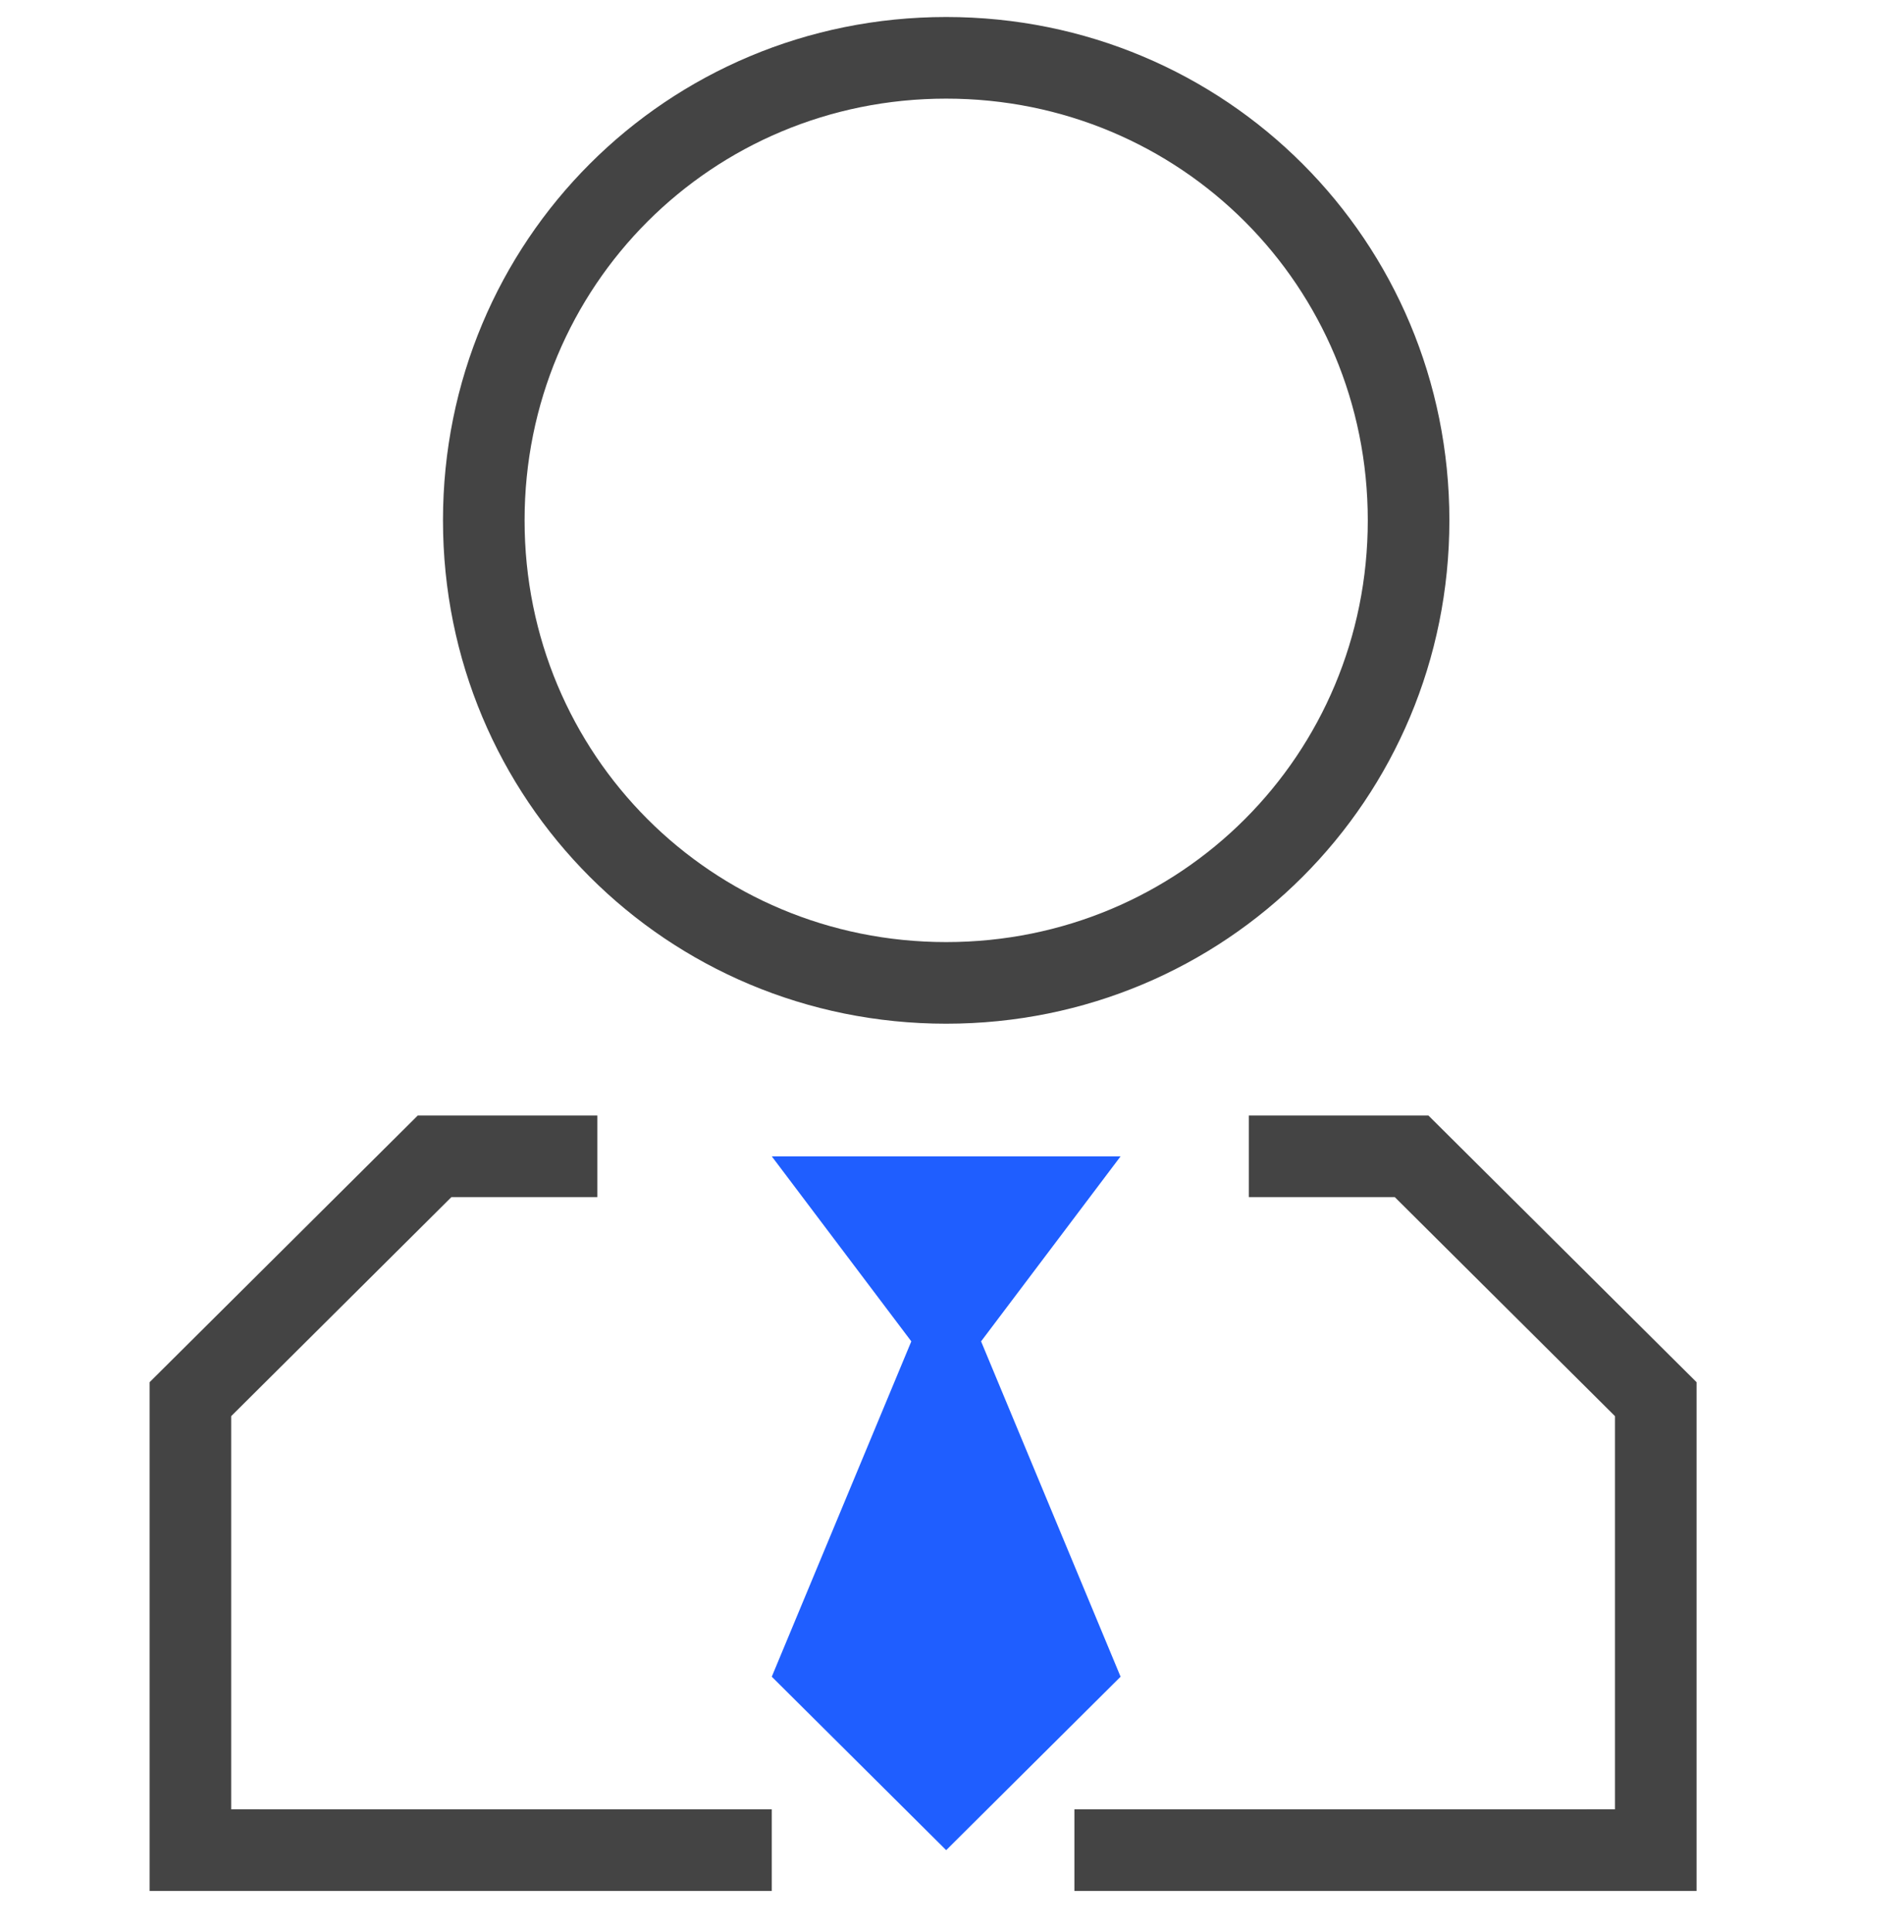 <?xml version="1.0" encoding="UTF-8"?>
<svg width="70px" height="71px" viewBox="0 0 70 71" version="1.1" xmlns="http://www.w3.org/2000/svg" xmlns:xlink="http://www.w3.org/1999/xlink">
    <title>编组 22@2x</title>
    <g id="内页" stroke="none" stroke-width="1" fill="none" fill-rule="evenodd">
        <g id="招聘" transform="translate(-433, -1284)">
            <g id="编组-22" transform="translate(433, 1284)">
                <rect id="矩形备份-26" x="0" y="0" width="70" height="70"></rect>
                <g id="编组-10" transform="translate(7, 2.125)">
                    <polygon id="路径" fill="#444444" fill-rule="nonzero" points="14.962 38.875 14.962 41.875 9.595 41.874 1.5 49.923 1.5 64.374 21.374 64.375 21.374 67.375 -1.5 67.375 -1.5 48.676 8.358 38.875"></polygon>
                    <polygon id="路径备份" fill="#444444" fill-rule="nonzero" transform="translate(43.937, 53.125) scale(-1, 1) translate(-43.937, -53.125) " points="48.962 38.875 48.962 41.875 43.595 41.874 35.5 49.923 35.5 64.374 55.374 64.375 55.374 67.375 32.5 67.375 32.5 48.676 42.358 38.875"></polygon>
                    <path d="M27.786,-1.5 C17.513,-1.5 9.286,6.727 9.286,17 C9.286,27.273 17.513,35.5 27.786,35.5 C38.059,35.5 46.286,27.273 46.286,17 C46.286,6.727 38.059,-1.5 27.786,-1.5 Z M27.786,1.5 C36.402,1.5 43.286,8.384 43.286,17 C43.286,25.616 36.402,32.5 27.786,32.5 C19.17,32.5 12.286,25.616 12.286,17 C12.286,8.384 19.17,1.5 27.786,1.5 Z" id="路径" fill="#444444" fill-rule="nonzero"></path>
                    <polygon id="路径" fill="#1F5EFF" points="29.069 47.175 34.198 59.5 27.786 65.875 21.374 59.5 26.504 47.175 21.374 40.375 34.198 40.375 29.069 47.175"></polygon>
                </g>
            </g>
        </g>
    </g>
</svg>